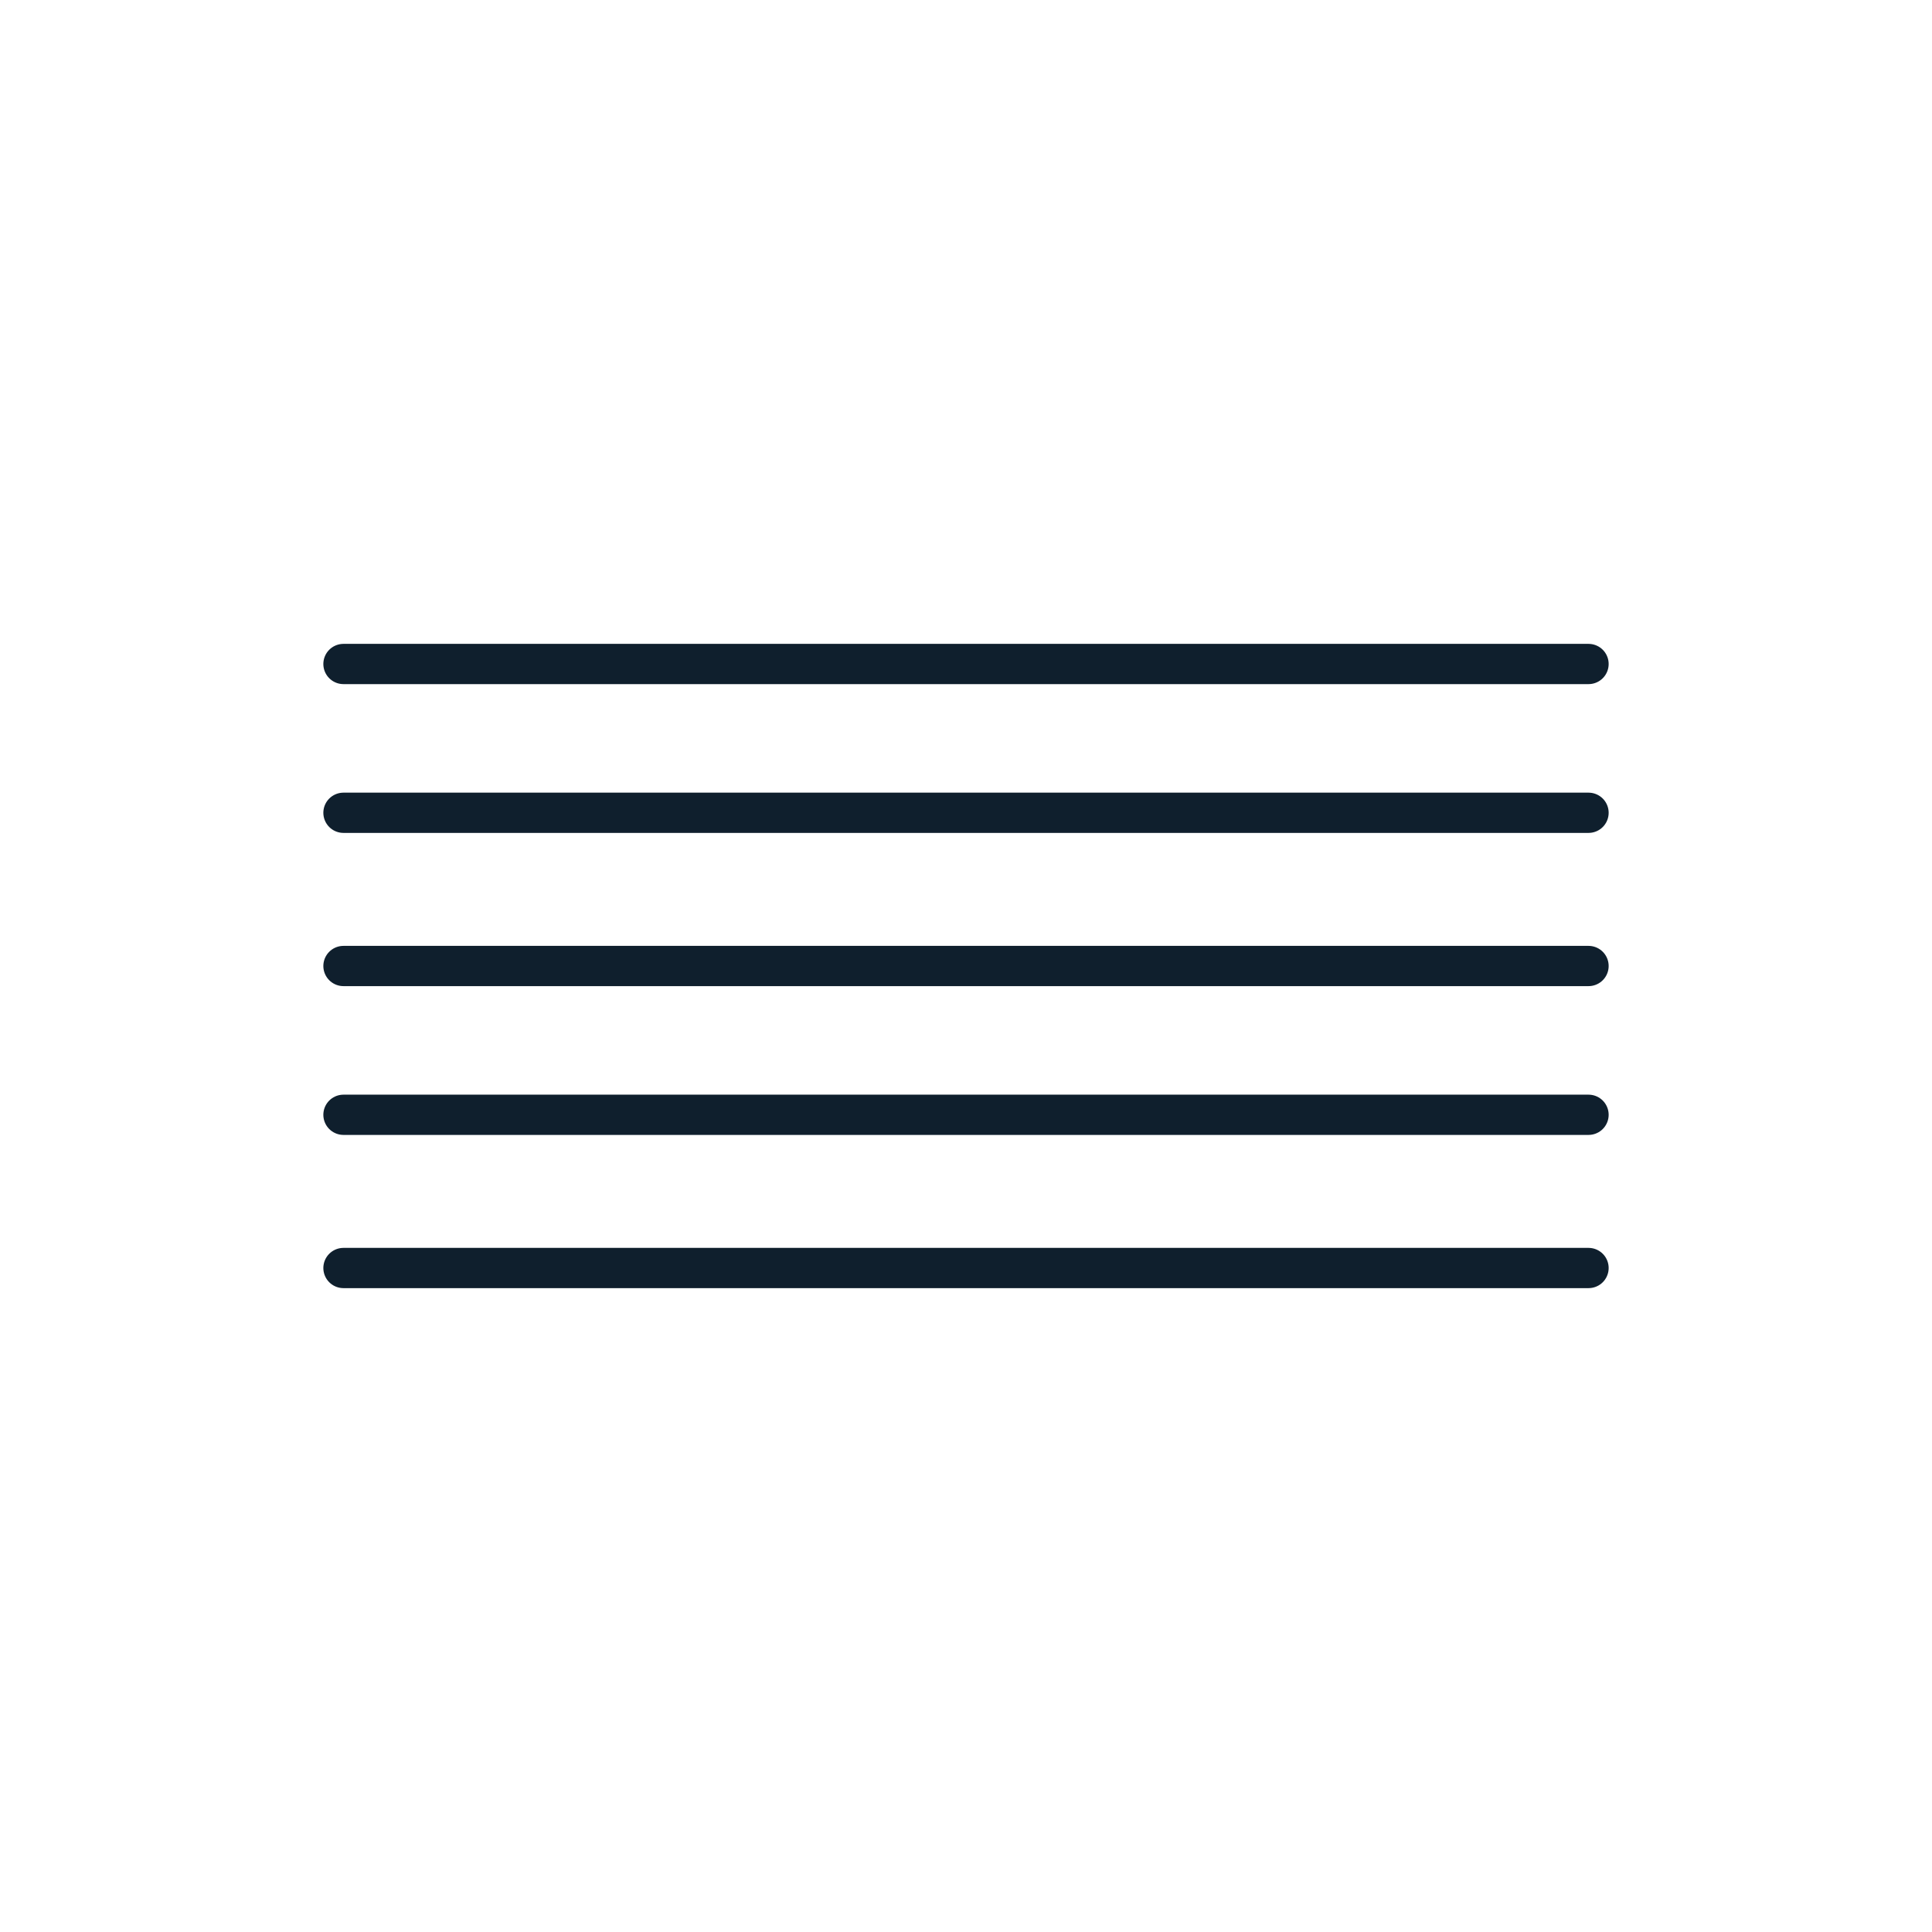 <svg id="Layer_1" data-name="Layer 1" xmlns="http://www.w3.org/2000/svg" viewBox="0 0 144 144"><line x1="25.6" y1="49.49" x2="118.4" y2="49.49" fill="none" stroke="#0f1f2d" stroke-linecap="round" stroke-miterlimit="10" stroke-width="3"/><line x1="25.6" y1="60.58" x2="118.4" y2="60.58" fill="none" stroke="#0f1f2d" stroke-linecap="round" stroke-miterlimit="10" stroke-width="3"/><line x1="25.6" y1="72" x2="118.4" y2="72" fill="none" stroke="#0f1f2d" stroke-linecap="round" stroke-miterlimit="10" stroke-width="3"/><line x1="25.6" y1="83.09" x2="118.4" y2="83.09" fill="none" stroke="#0f1f2d" stroke-linecap="round" stroke-miterlimit="10" stroke-width="3"/><line x1="25.6" y1="94.51" x2="118.4" y2="94.51" fill="none" stroke="#0f1f2d" stroke-linecap="round" stroke-miterlimit="10" stroke-width="3"/></svg>
